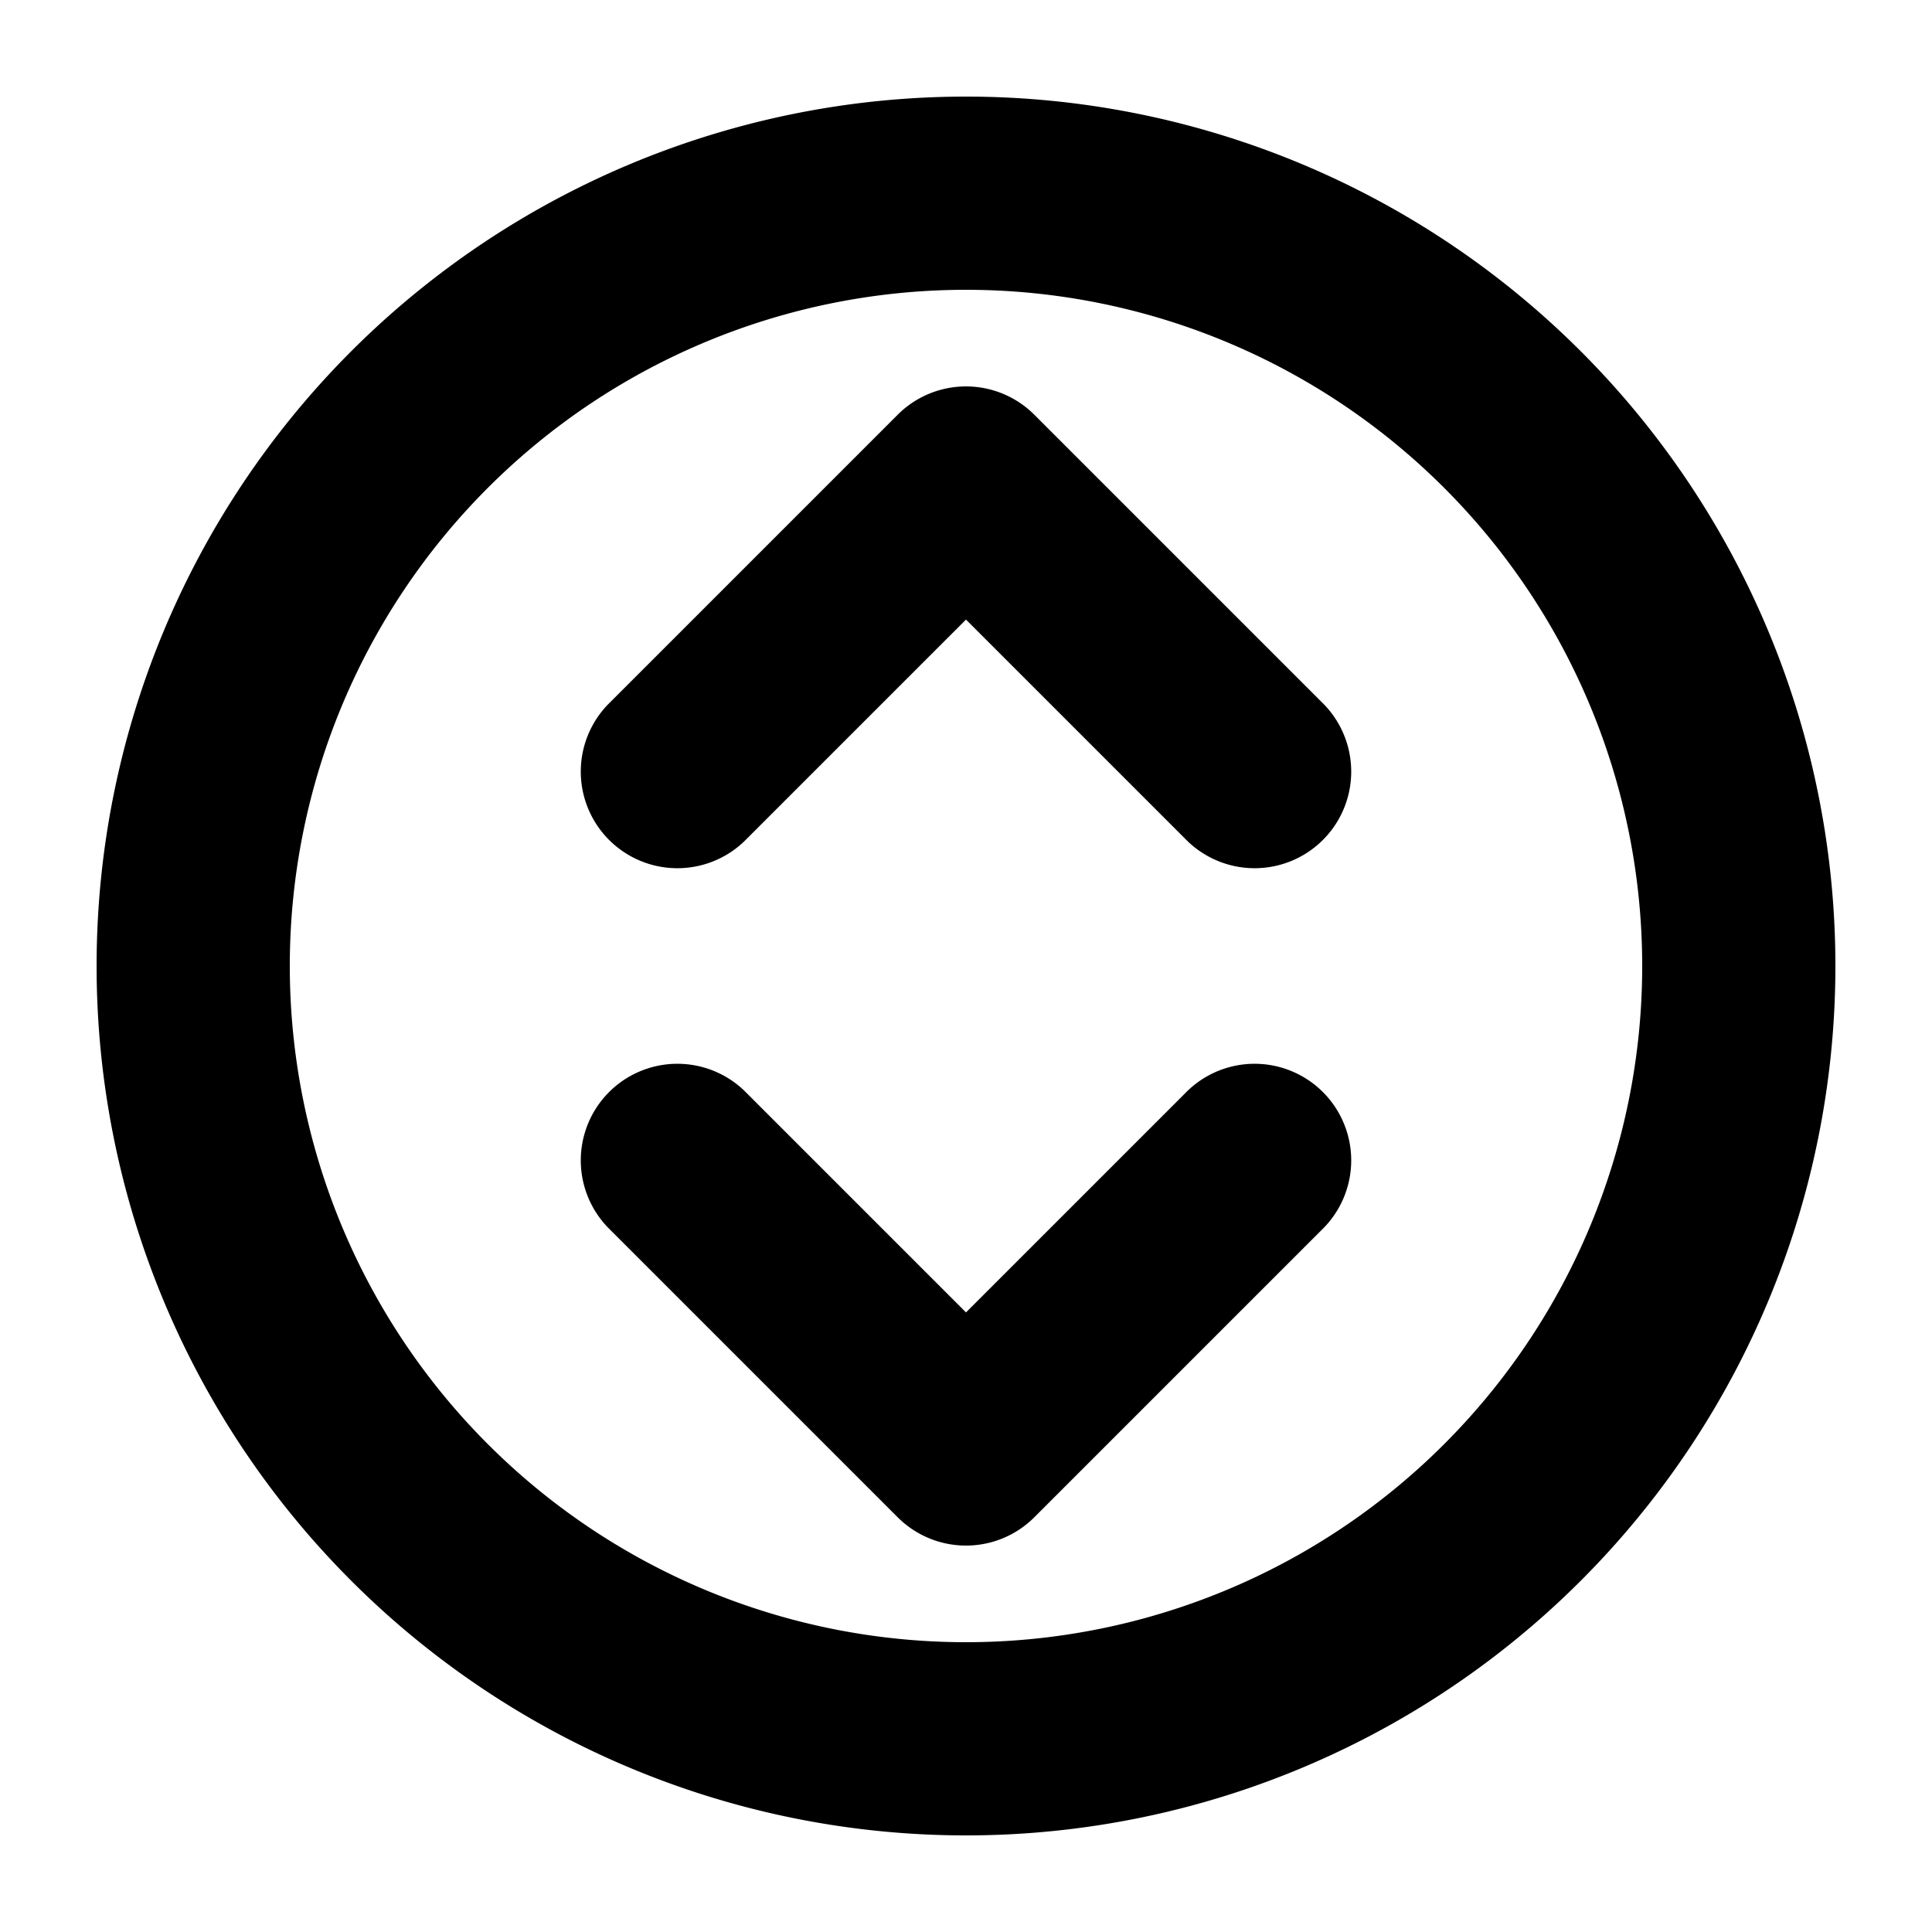 <?xml version="1.0" encoding="utf-8"?><!-- Uploaded to: SVG Repo, www.svgrepo.com, Generator: SVG Repo Mixer Tools -->
<svg width="800px" height="800px" viewBox="0 0 20 20" xmlns="http://www.w3.org/2000/svg" fill="none">
  <path fill="#000000" fill-rule="evenodd" d="M10 3a7 7 0 100 14 7 7 0 000-14zm-9 7a9 9 0 1118 0 9 9 0 01-18 0zm9.707-5.707l3 3a1 1 0 01-1.414 1.414L10 6.414 7.707 8.707a1 1 0 01-1.414-1.414l3-3a1 1 0 011.414 0zm-4.414 8.414l3 3a1 1 0 001.414 0l3-3a1 1 0 00-1.414-1.414L10 13.586l-2.293-2.293a1 1 0 00-1.414 1.414z"/>
</svg>